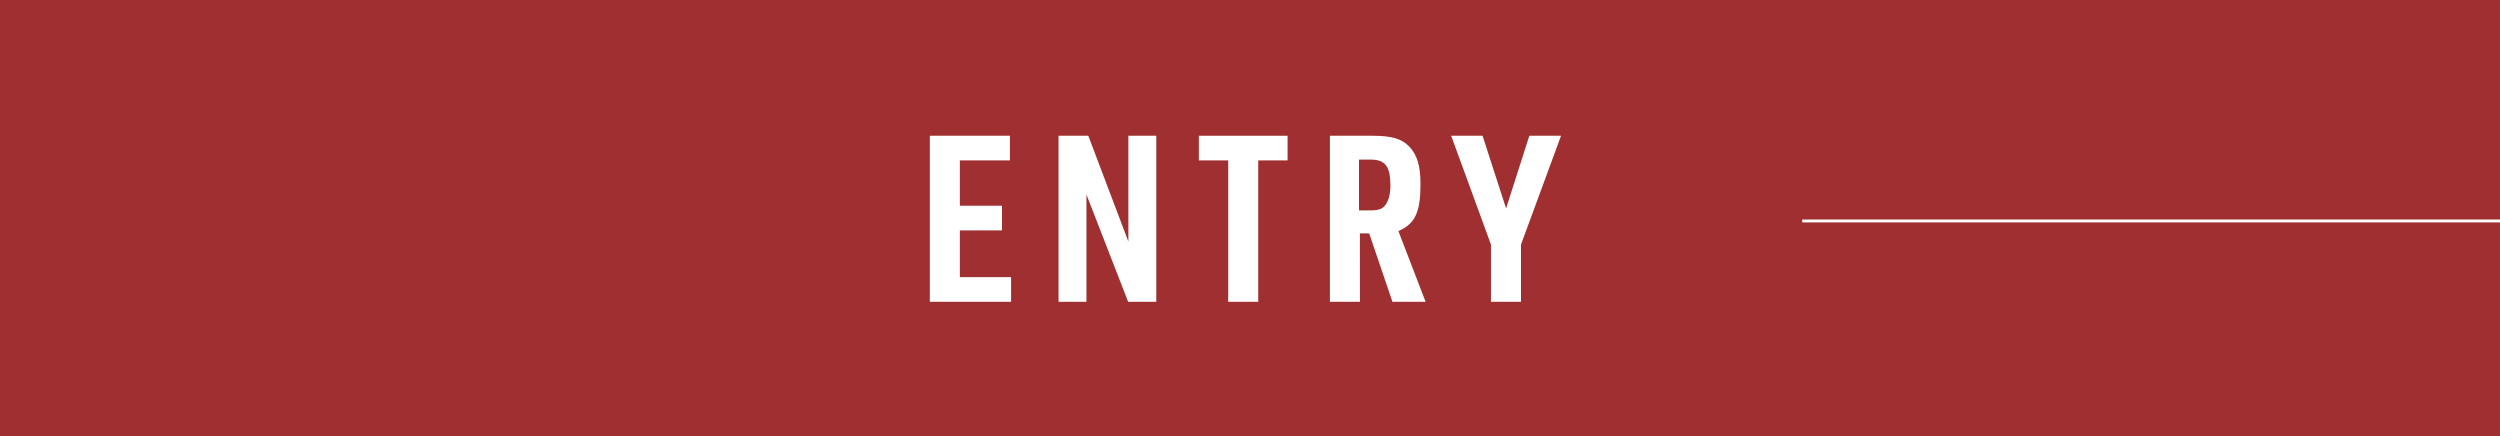 <svg id="レイヤー_1" data-name="レイヤー 1" xmlns="http://www.w3.org/2000/svg" viewBox="0 0 860 150"><defs><style>.cls-1{fill:#9f2f30;}.cls-2{fill:#fff;}.cls-3{fill:none;stroke:#fff;stroke-miterlimit:10;}</style></defs><rect class="cls-1" width="860.67" height="150"/><path class="cls-2" d="M319.86,46.7h27.55v8.48H330.19v15.6h14.49v8.48H330.19V95.34h17.62v8.48H319.86Z"/><path class="cls-2" d="M364.14,46.7h10.24l13.78,36.4V46.7h9.6v57.12h-9.68L373.74,66.94v36.88h-9.6Z"/><path class="cls-2" d="M422.5,55.18H412.41V46.7h30.51v8.48H432.83v48.64H422.5Z"/><path class="cls-2" d="M467.82,103.82H457.49V46.7H472c6.81,0,10.25,1,12.89,3.84s3.76,6.56,3.76,12.72c0,9.84-1.84,13.68-7.6,16.24l9.36,24.32H479L471,80.3h-3.2Zm3.44-31.44c3,0,4.32-.48,5.36-1.92s1.68-3.76,1.68-6.56c0-6.64-1.76-9-6.8-9h-4V72.38Z"/><path class="cls-2" d="M512.89,84.14,499.2,46.7H510l8.09,25,8-25H537L523.22,84.14v19.68H512.89Z"/><line class="cls-3" x1="619.96" y1="76.01" x2="862" y2="76.01"/></svg>